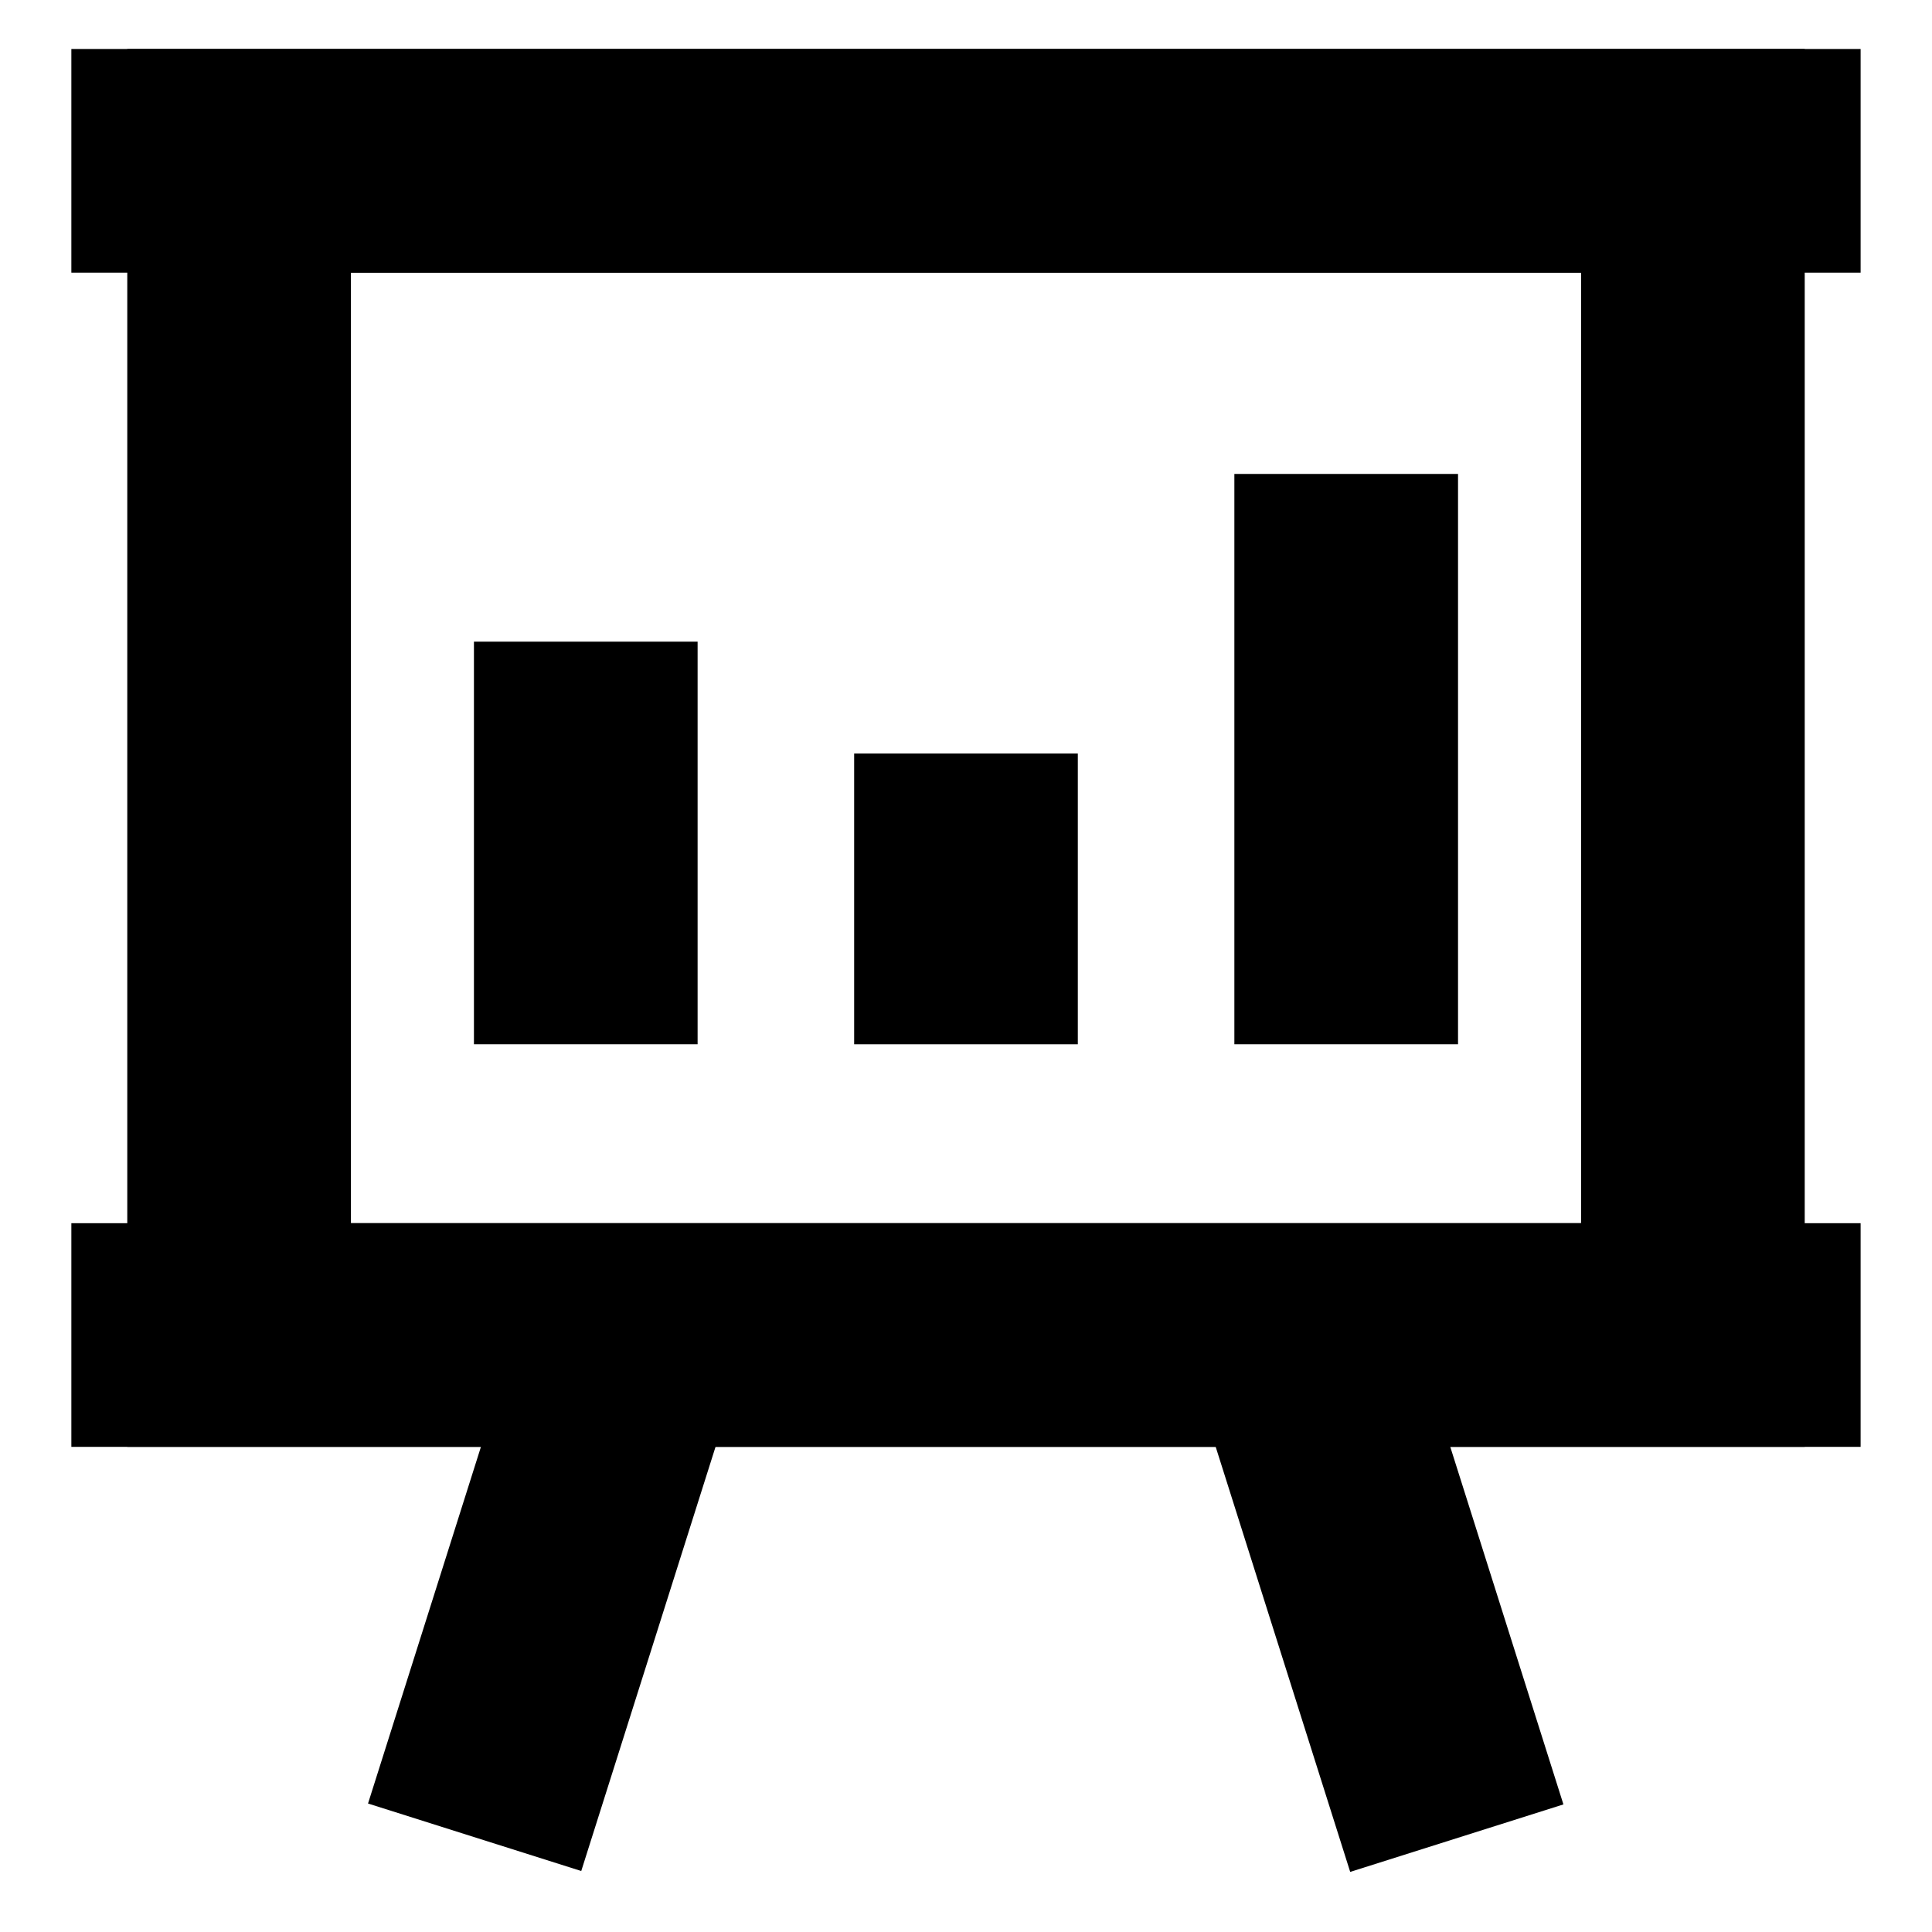 <?xml version="1.0" encoding="UTF-8"?>
<!-- Uploaded to: SVG Repo, www.svgrepo.com, Generator: SVG Repo Mixer Tools -->
<svg fill="#000000" width="800px" height="800px" version="1.1" viewBox="144 144 512 512" xmlns="http://www.w3.org/2000/svg">
 <g>
  <path d="m622.27 527.43h-444.54v-370.45h444.54zm-385.27-59.273h326v-251.9h-326z"/>
  <path d="m162.91 156.98h474.17v59.273h-474.17z"/>
  <path d="m162.91 468.16h474.17v59.273h-474.17z"/>
  <path d="m269.6 314.05h59.273v106.69h-59.273z"/>
  <path d="m370.36 343.69h59.273v77.055h-59.273z"/>
  <path d="m471.12 269.6h59.273v151.14h-59.273z"/>
  <path d="m516.3 489.39 42.023 132.8-56.508 17.883-42.023-132.8z"/>
  <path d="m283.57 489.15 56.508 17.887-42.039 132.8-56.508-17.887z"/>
 </g>
</svg>